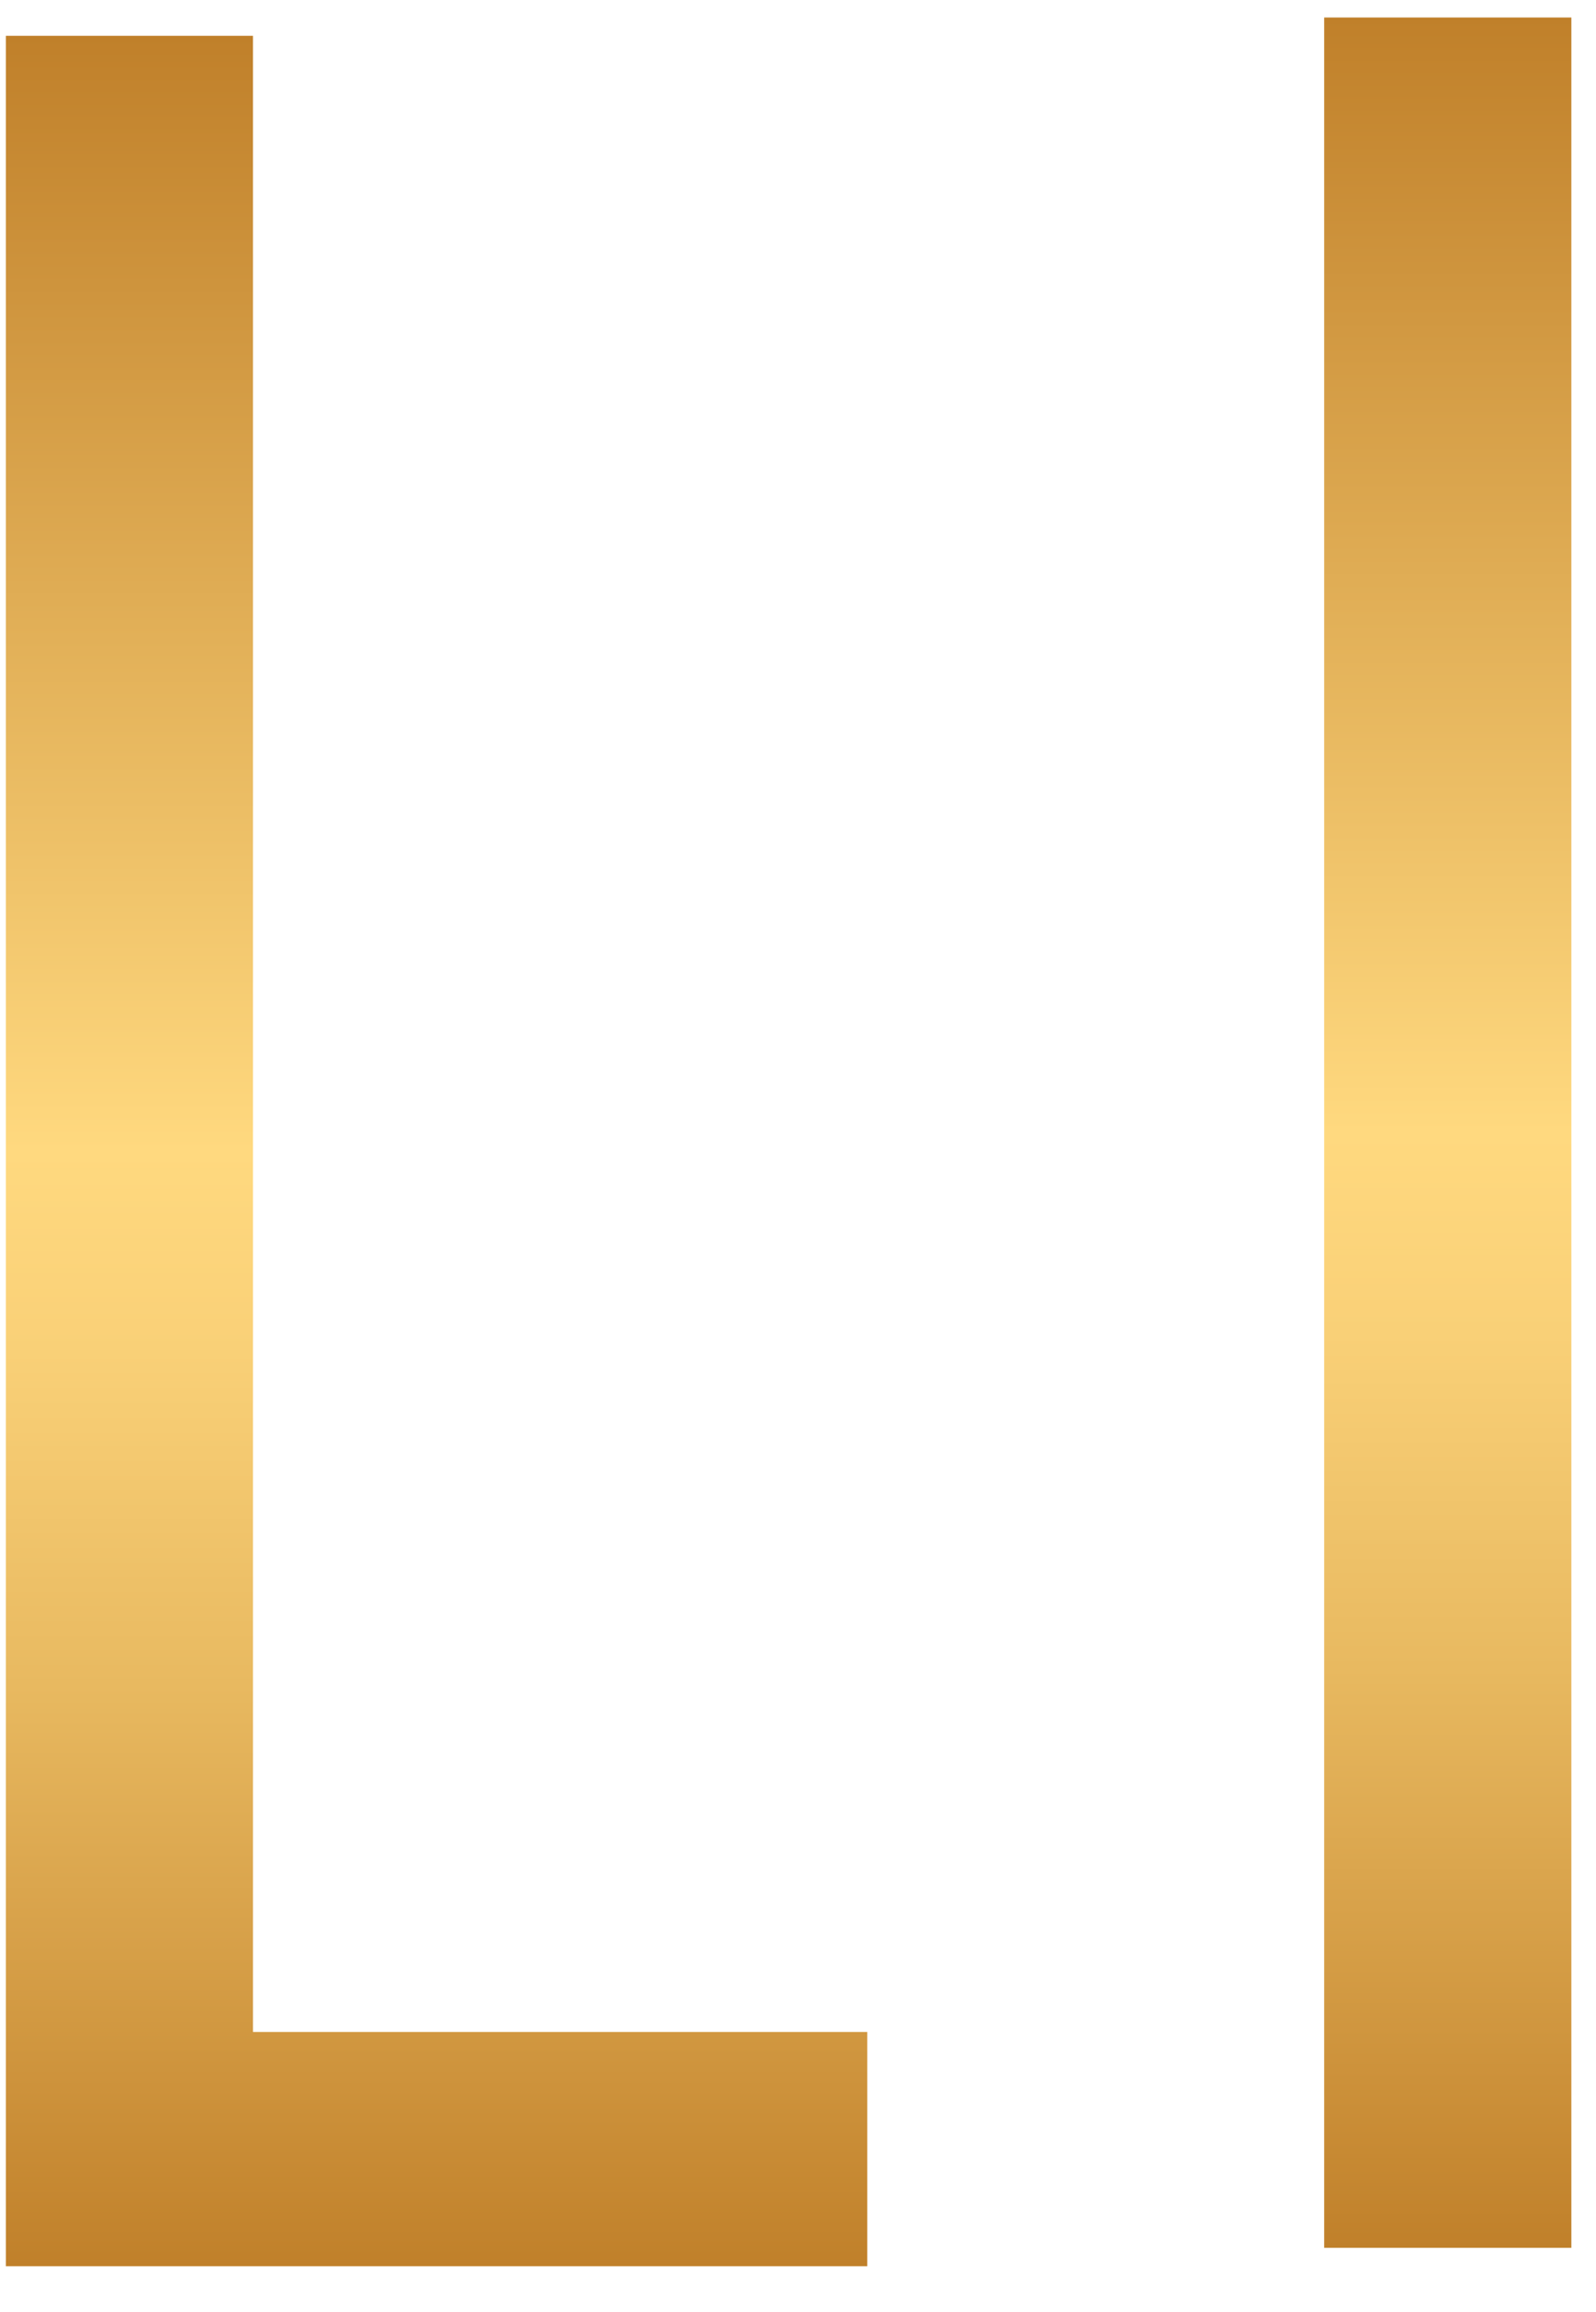 <?xml version="1.0" encoding="UTF-8"?> <svg xmlns="http://www.w3.org/2000/svg" width="29" height="42" viewBox="0 0 29 42" fill="none"><path d="M4.597 0.651V36.916H15.759V41.172H0.107V0.651H4.597Z" fill="url(#paint0_linear_1704_72)"></path><path d="M28.552 0.318H24.061V40.838H28.552V0.318Z" fill="url(#paint1_linear_1704_72)"></path><defs><linearGradient id="paint0_linear_1704_72" x1="7.933" y1="0.651" x2="7.933" y2="41.172" gradientUnits="userSpaceOnUse"><stop stop-color="#C0802A"></stop><stop offset="0.5" stop-color="#FFD97F"></stop><stop offset="0.59" stop-color="#F9D077"></stop><stop offset="0.74" stop-color="#E8B960"></stop><stop offset="0.92" stop-color="#CD923B"></stop><stop offset="1" stop-color="#C0802A"></stop></linearGradient><linearGradient id="paint1_linear_1704_72" x1="26.306" y1="0.318" x2="26.306" y2="40.838" gradientUnits="userSpaceOnUse"><stop stop-color="#C0802A"></stop><stop offset="0.5" stop-color="#FFD97F"></stop><stop offset="0.59" stop-color="#F9D077"></stop><stop offset="0.74" stop-color="#E8B960"></stop><stop offset="0.92" stop-color="#CD923B"></stop><stop offset="1" stop-color="#C0802A"></stop></linearGradient></defs></svg> 